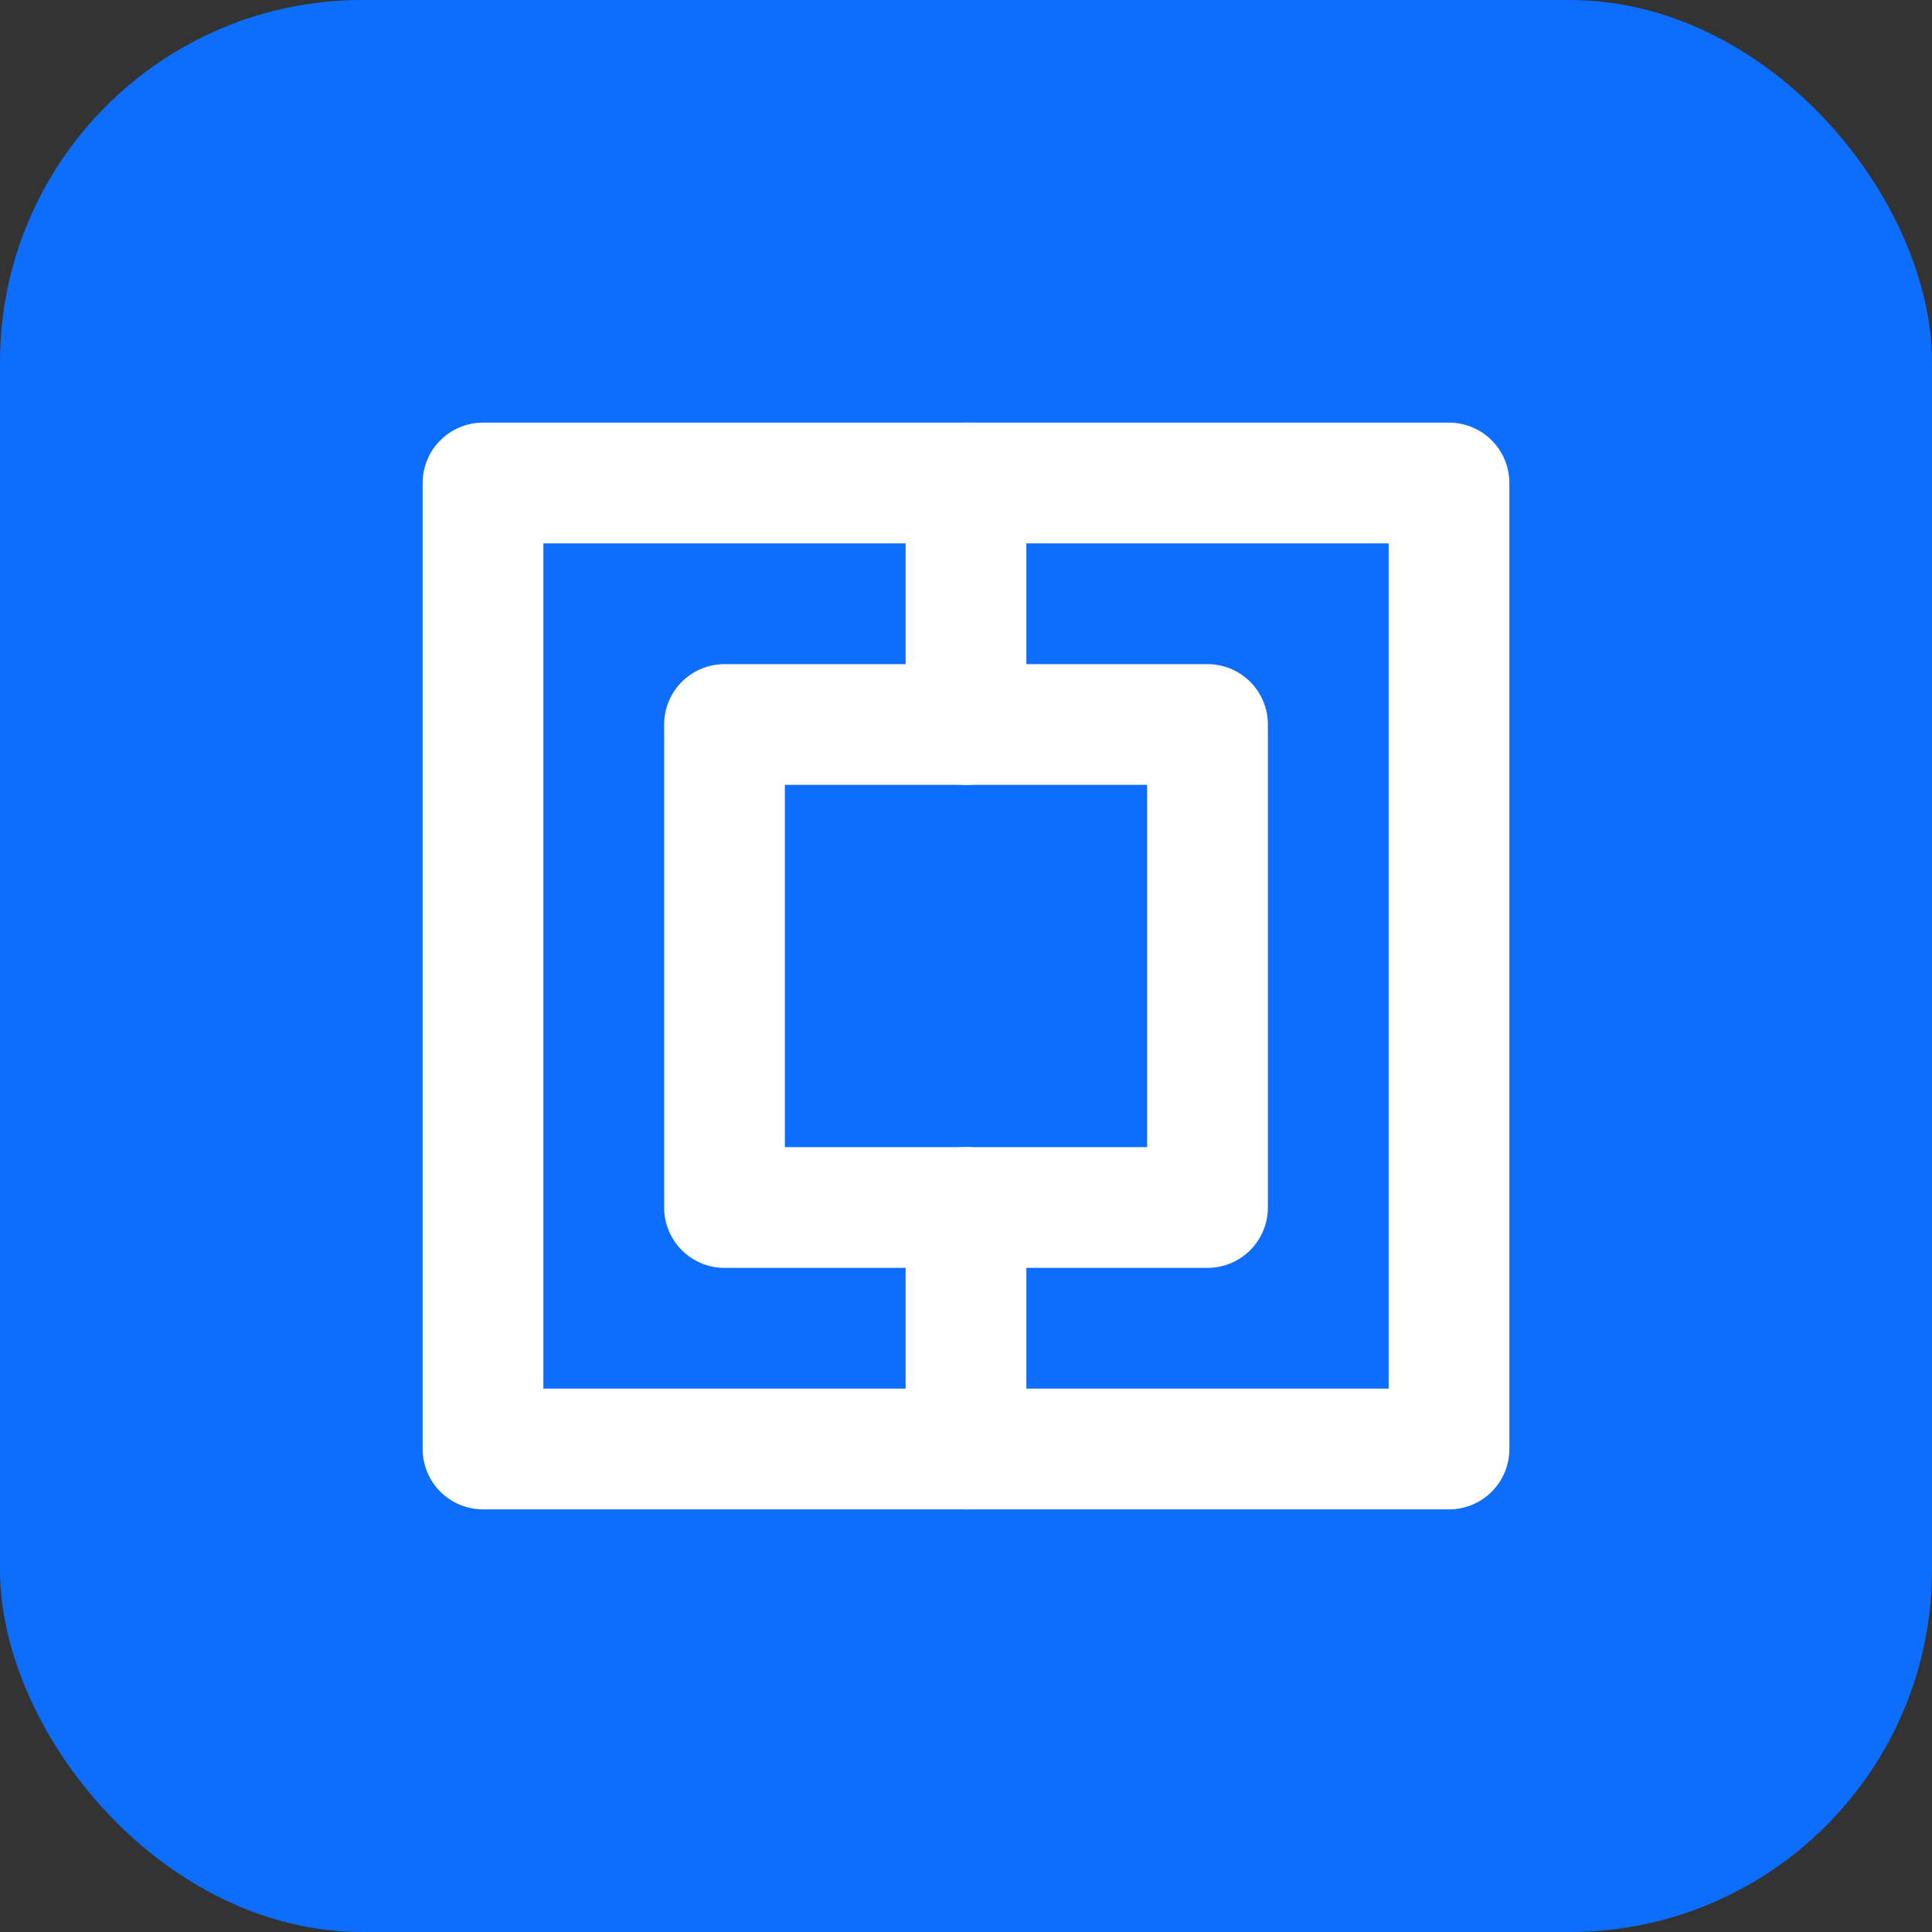 <?xml version="1.0" encoding="UTF-8"?>
<svg width="32" height="32" viewBox="0 0 32 32" fill="none" xmlns="http://www.w3.org/2000/svg">
    <rect x="0" y="0" width="32" height="32" fill="#333333" stroke="none"/>
    <rect width="32" height="32" rx="6" fill="#0D6EFD"/>
    <path d="M8 8H24V24H8V8Z" stroke="white" stroke-width="2" stroke-linecap="round" stroke-linejoin="round"/>
    <path d="M12 12H20V20H12V12Z" stroke="white" stroke-width="2" stroke-linecap="round" stroke-linejoin="round"/>
    <path d="M16 8V12" stroke="white" stroke-width="2" stroke-linecap="round" stroke-linejoin="round"/>
    <path d="M16 20V24" stroke="white" stroke-width="2" stroke-linecap="round" stroke-linejoin="round"/>
</svg> 